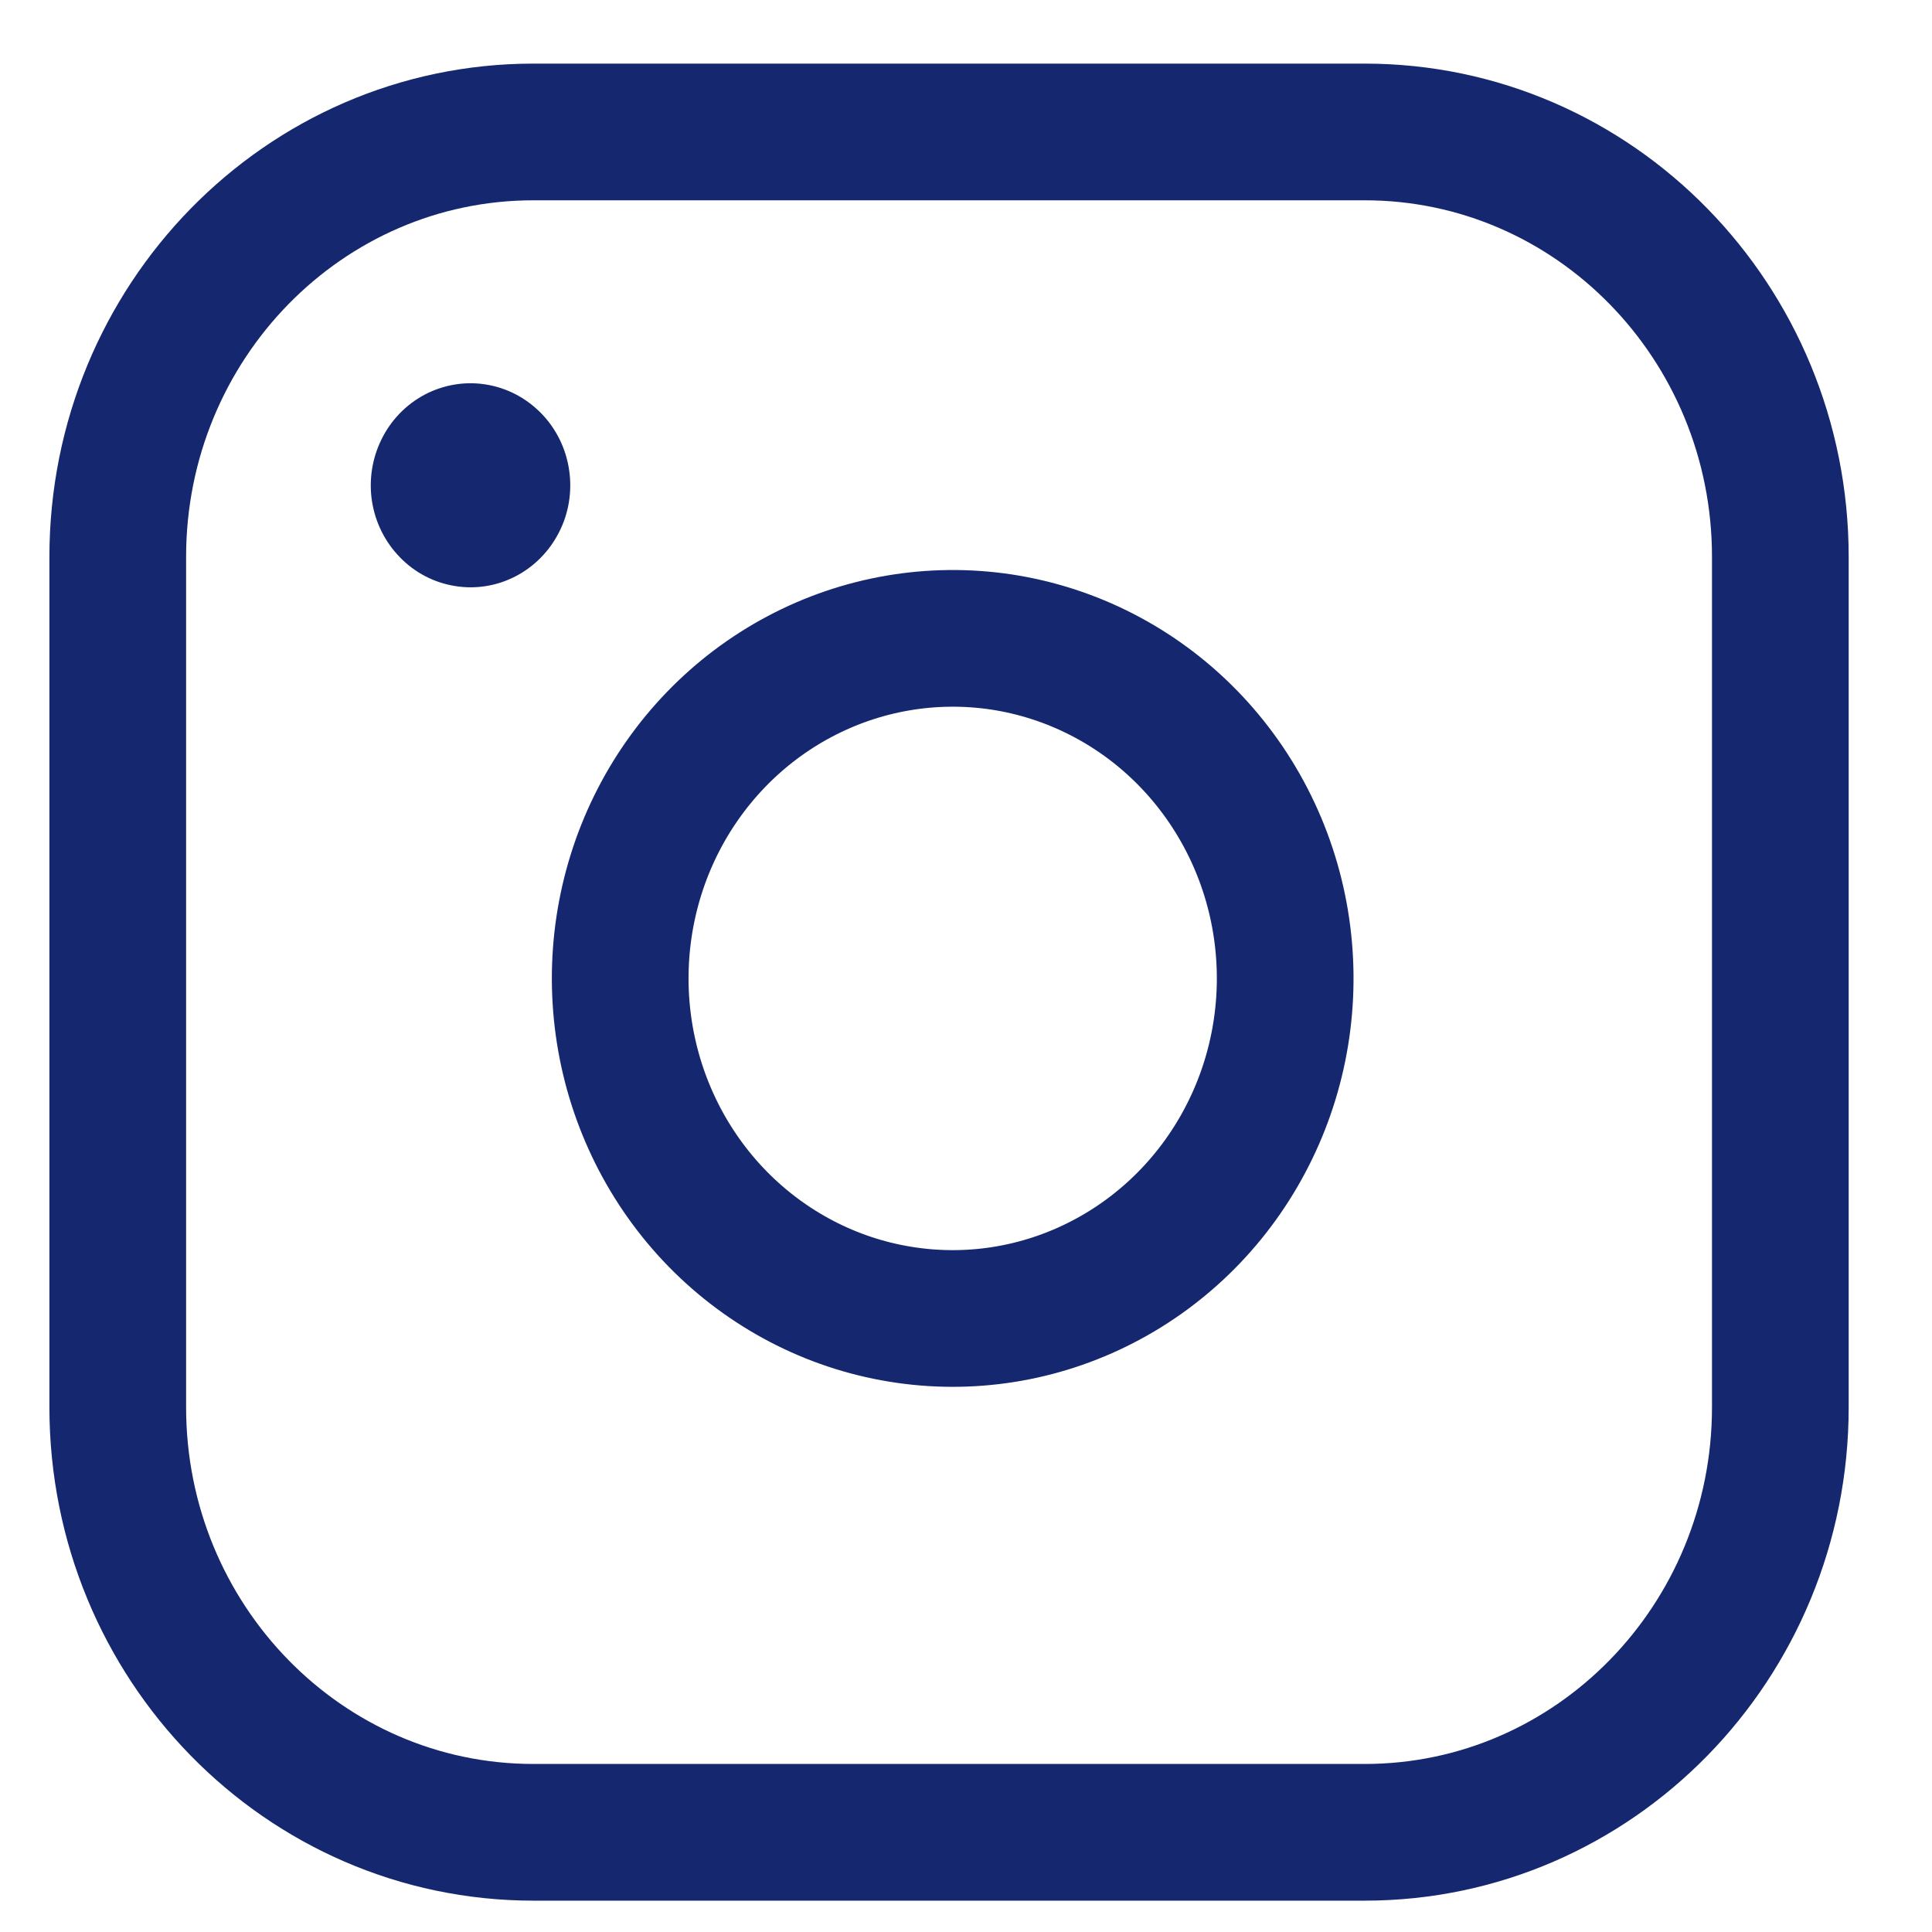 <svg width="20" height="20" viewBox="0 0 20 20" fill="none" xmlns="http://www.w3.org/2000/svg">
<path d="M5.522 1.366H14.127C16.504 1.366 18.43 3.336 18.43 5.766V14.567C18.43 16.997 16.504 18.968 14.127 18.968H5.522C3.146 18.968 1.219 16.997 1.219 14.567V5.766C1.219 3.336 3.146 1.366 5.522 1.366Z" stroke="#14276F" stroke-width="1.415" stroke-linecap="round" stroke-linejoin="round"/>
<path d="M13.267 9.612C13.373 10.345 13.251 11.093 12.917 11.75C12.584 12.407 12.056 12.94 11.409 13.273C10.763 13.606 10.03 13.722 9.315 13.604C8.6 13.487 7.94 13.141 7.428 12.618C6.916 12.094 6.579 11.419 6.464 10.688C6.349 9.957 6.462 9.207 6.787 8.546C7.113 7.884 7.634 7.345 8.277 7.004C8.919 6.663 9.651 6.538 10.367 6.646C11.097 6.757 11.774 7.105 12.296 7.639C12.818 8.173 13.159 8.865 13.267 9.612Z" stroke="#14276F" stroke-width="1.415" stroke-linecap="round" stroke-linejoin="round"/>
<path d="M5.892 4.869C5.924 5.088 5.888 5.313 5.787 5.51C5.687 5.707 5.529 5.867 5.335 5.967C5.141 6.067 4.921 6.102 4.707 6.066C4.492 6.031 4.294 5.928 4.141 5.77C3.987 5.613 3.886 5.411 3.851 5.191C3.817 4.972 3.851 4.747 3.949 4.549C4.046 4.35 4.202 4.189 4.395 4.086C4.588 3.984 4.808 3.946 5.022 3.979C5.242 4.012 5.444 4.117 5.601 4.277C5.758 4.437 5.86 4.645 5.892 4.869Z" fill="#14276F"/>
</svg>
